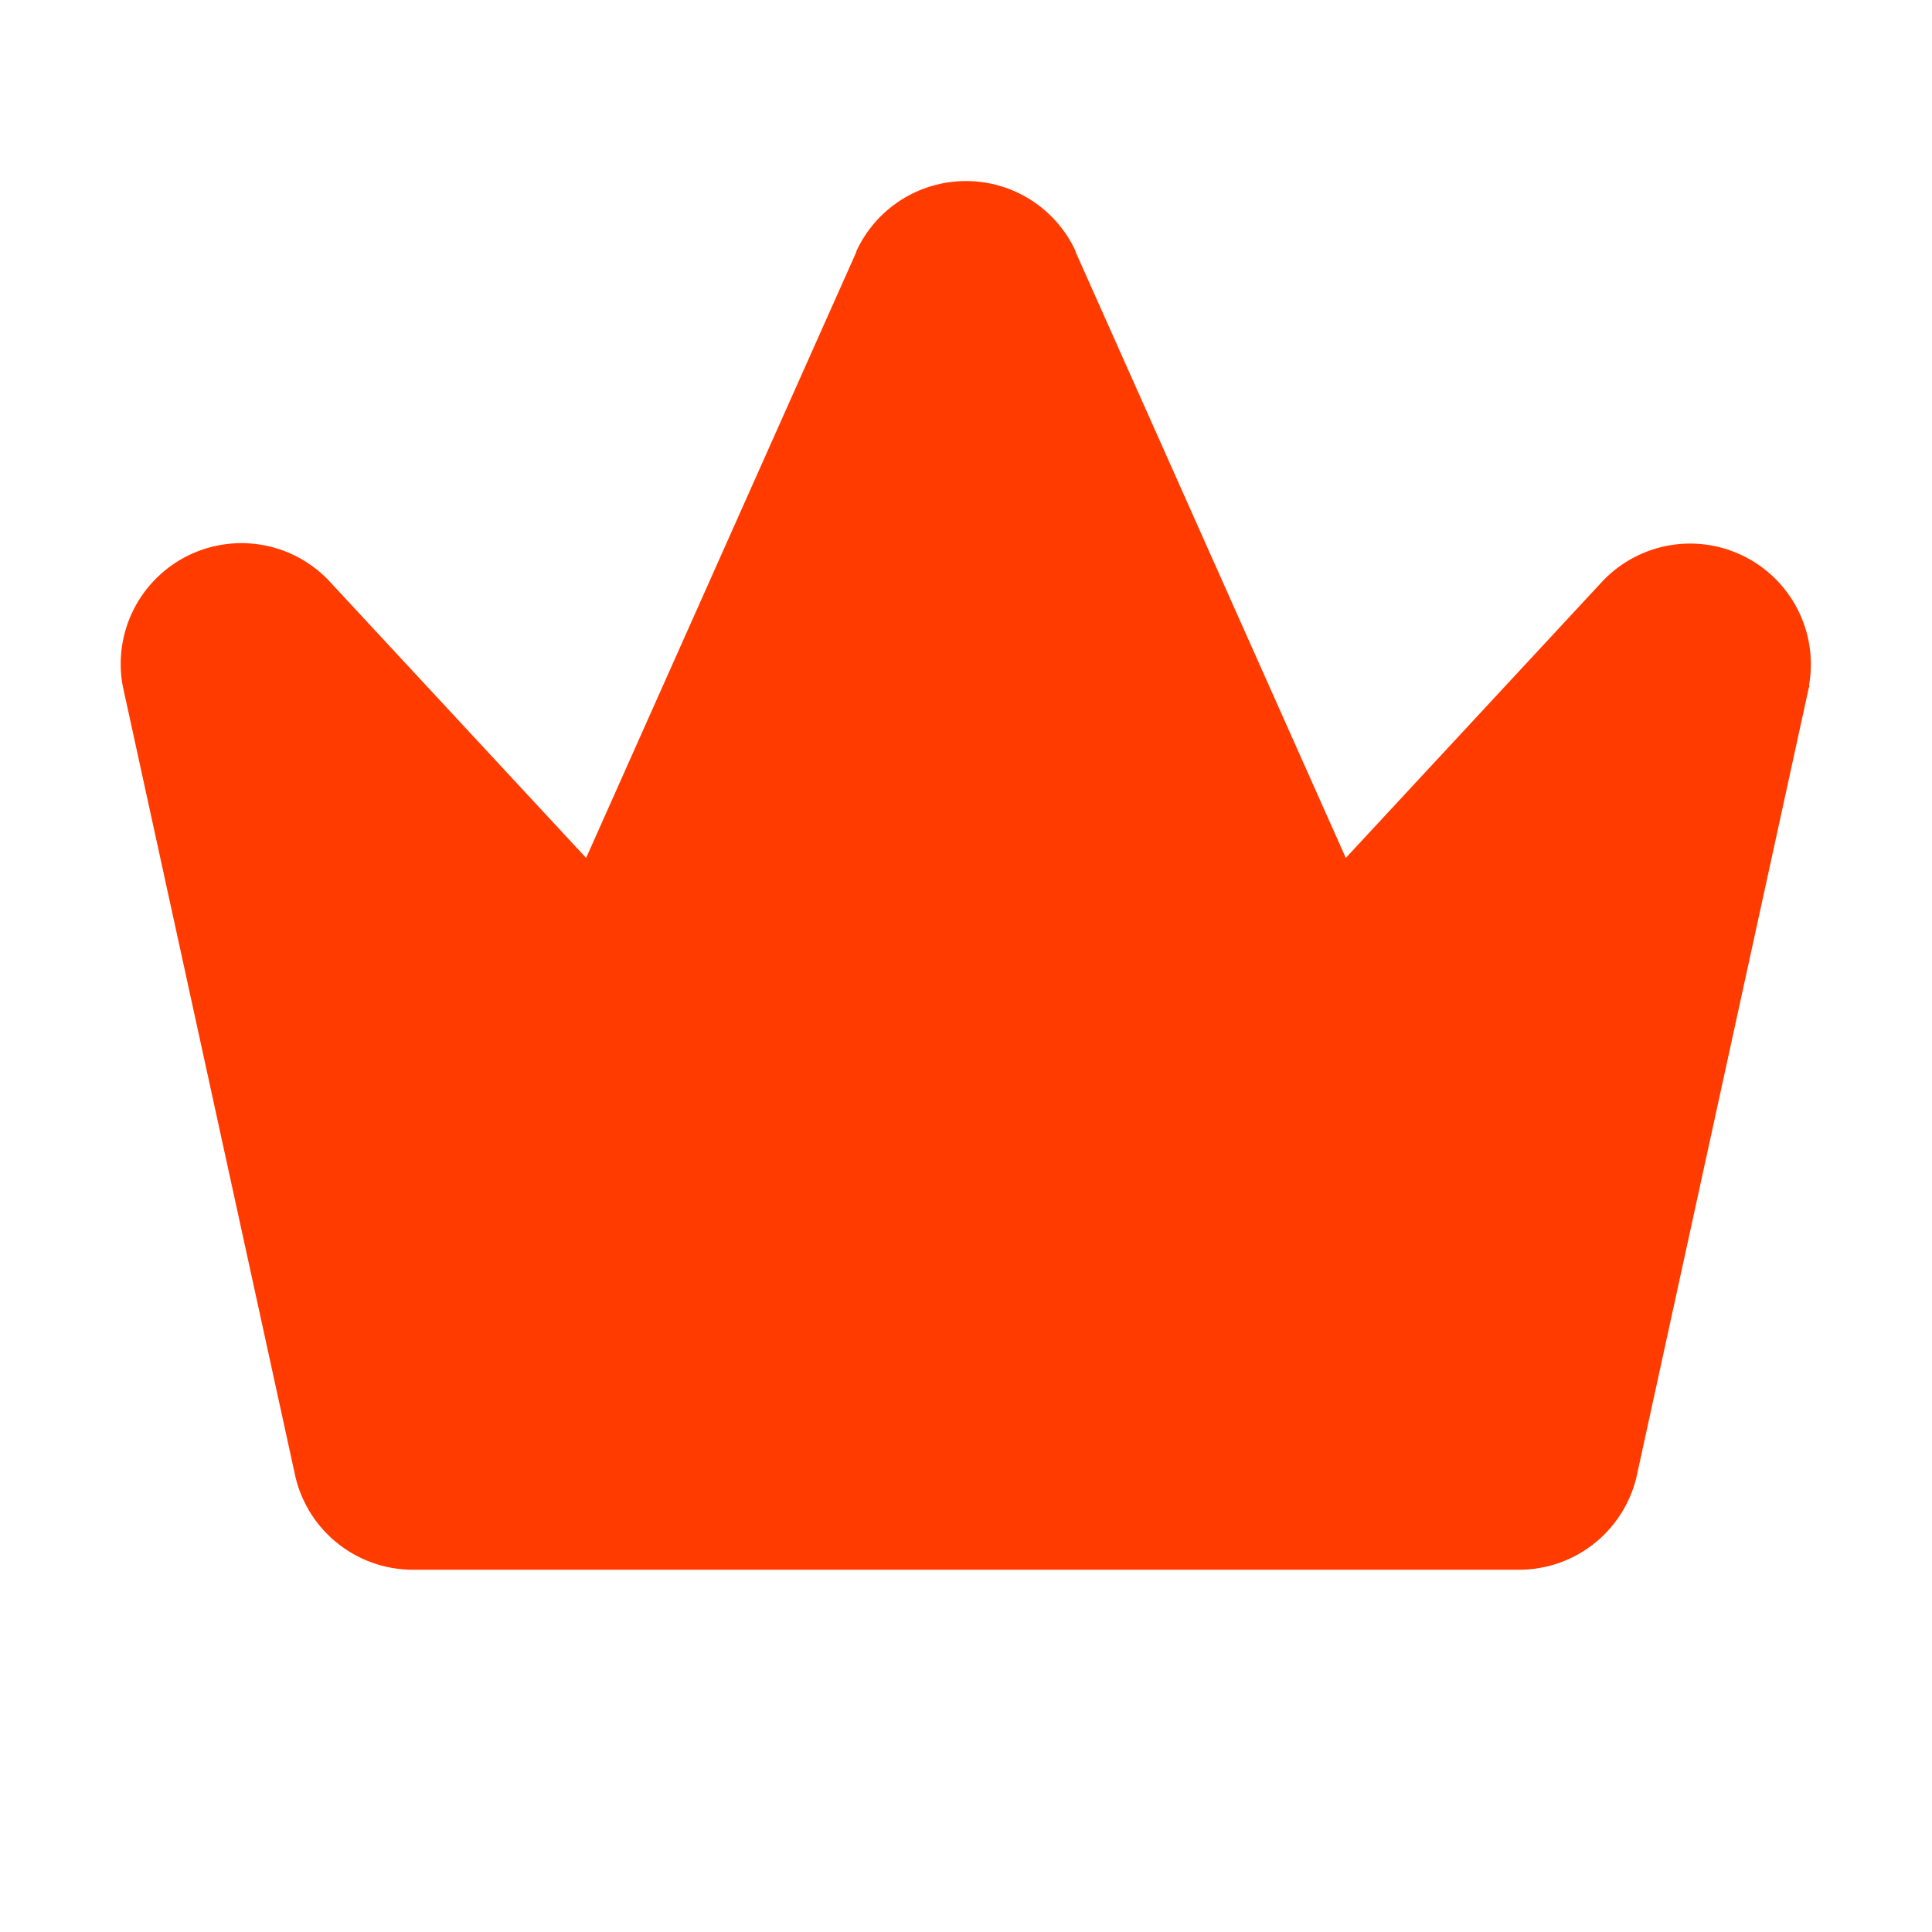 <svg width="48" height="48" viewBox="0 0 48 48" fill="none" xmlns="http://www.w3.org/2000/svg">
<g clip-path="url(#clip0_2517_816)">
<path d="M44.953 17.027C44.953 17.048 44.953 17.066 44.939 17.087L40.687 36.563C40.556 37.248 40.19 37.867 39.652 38.312C39.114 38.757 38.438 39 37.739 39H10.258C9.56 39 8.884 38.756 8.346 38.311C7.808 37.867 7.443 37.248 7.312 36.563L3.059 17.087C3.059 17.066 3.05 17.048 3.046 17.027C2.93 16.382 3.028 15.717 3.325 15.133C3.622 14.549 4.103 14.079 4.692 13.793C5.282 13.508 5.949 13.424 6.592 13.553C7.234 13.683 7.816 14.019 8.249 14.511L14.562 21.315L21.275 6.261C21.275 6.254 21.275 6.248 21.275 6.242C21.515 5.721 21.899 5.28 22.382 4.971C22.865 4.662 23.426 4.498 23.999 4.498C24.573 4.498 25.134 4.662 25.617 4.971C26.1 5.28 26.484 5.721 26.724 6.242C26.723 6.248 26.723 6.254 26.724 6.261L33.436 21.315L39.749 14.511C40.184 14.023 40.765 13.69 41.406 13.562C42.046 13.435 42.711 13.52 43.298 13.805C43.886 14.089 44.365 14.558 44.662 15.14C44.959 15.721 45.059 16.384 44.945 17.027H44.953Z" fill="#FF3B00"/>
</g>
<defs>
<clipPath id="clip0_2517_816">
<rect width="48" height="48" fill="white"/>
</clipPath>
</defs>
</svg>
